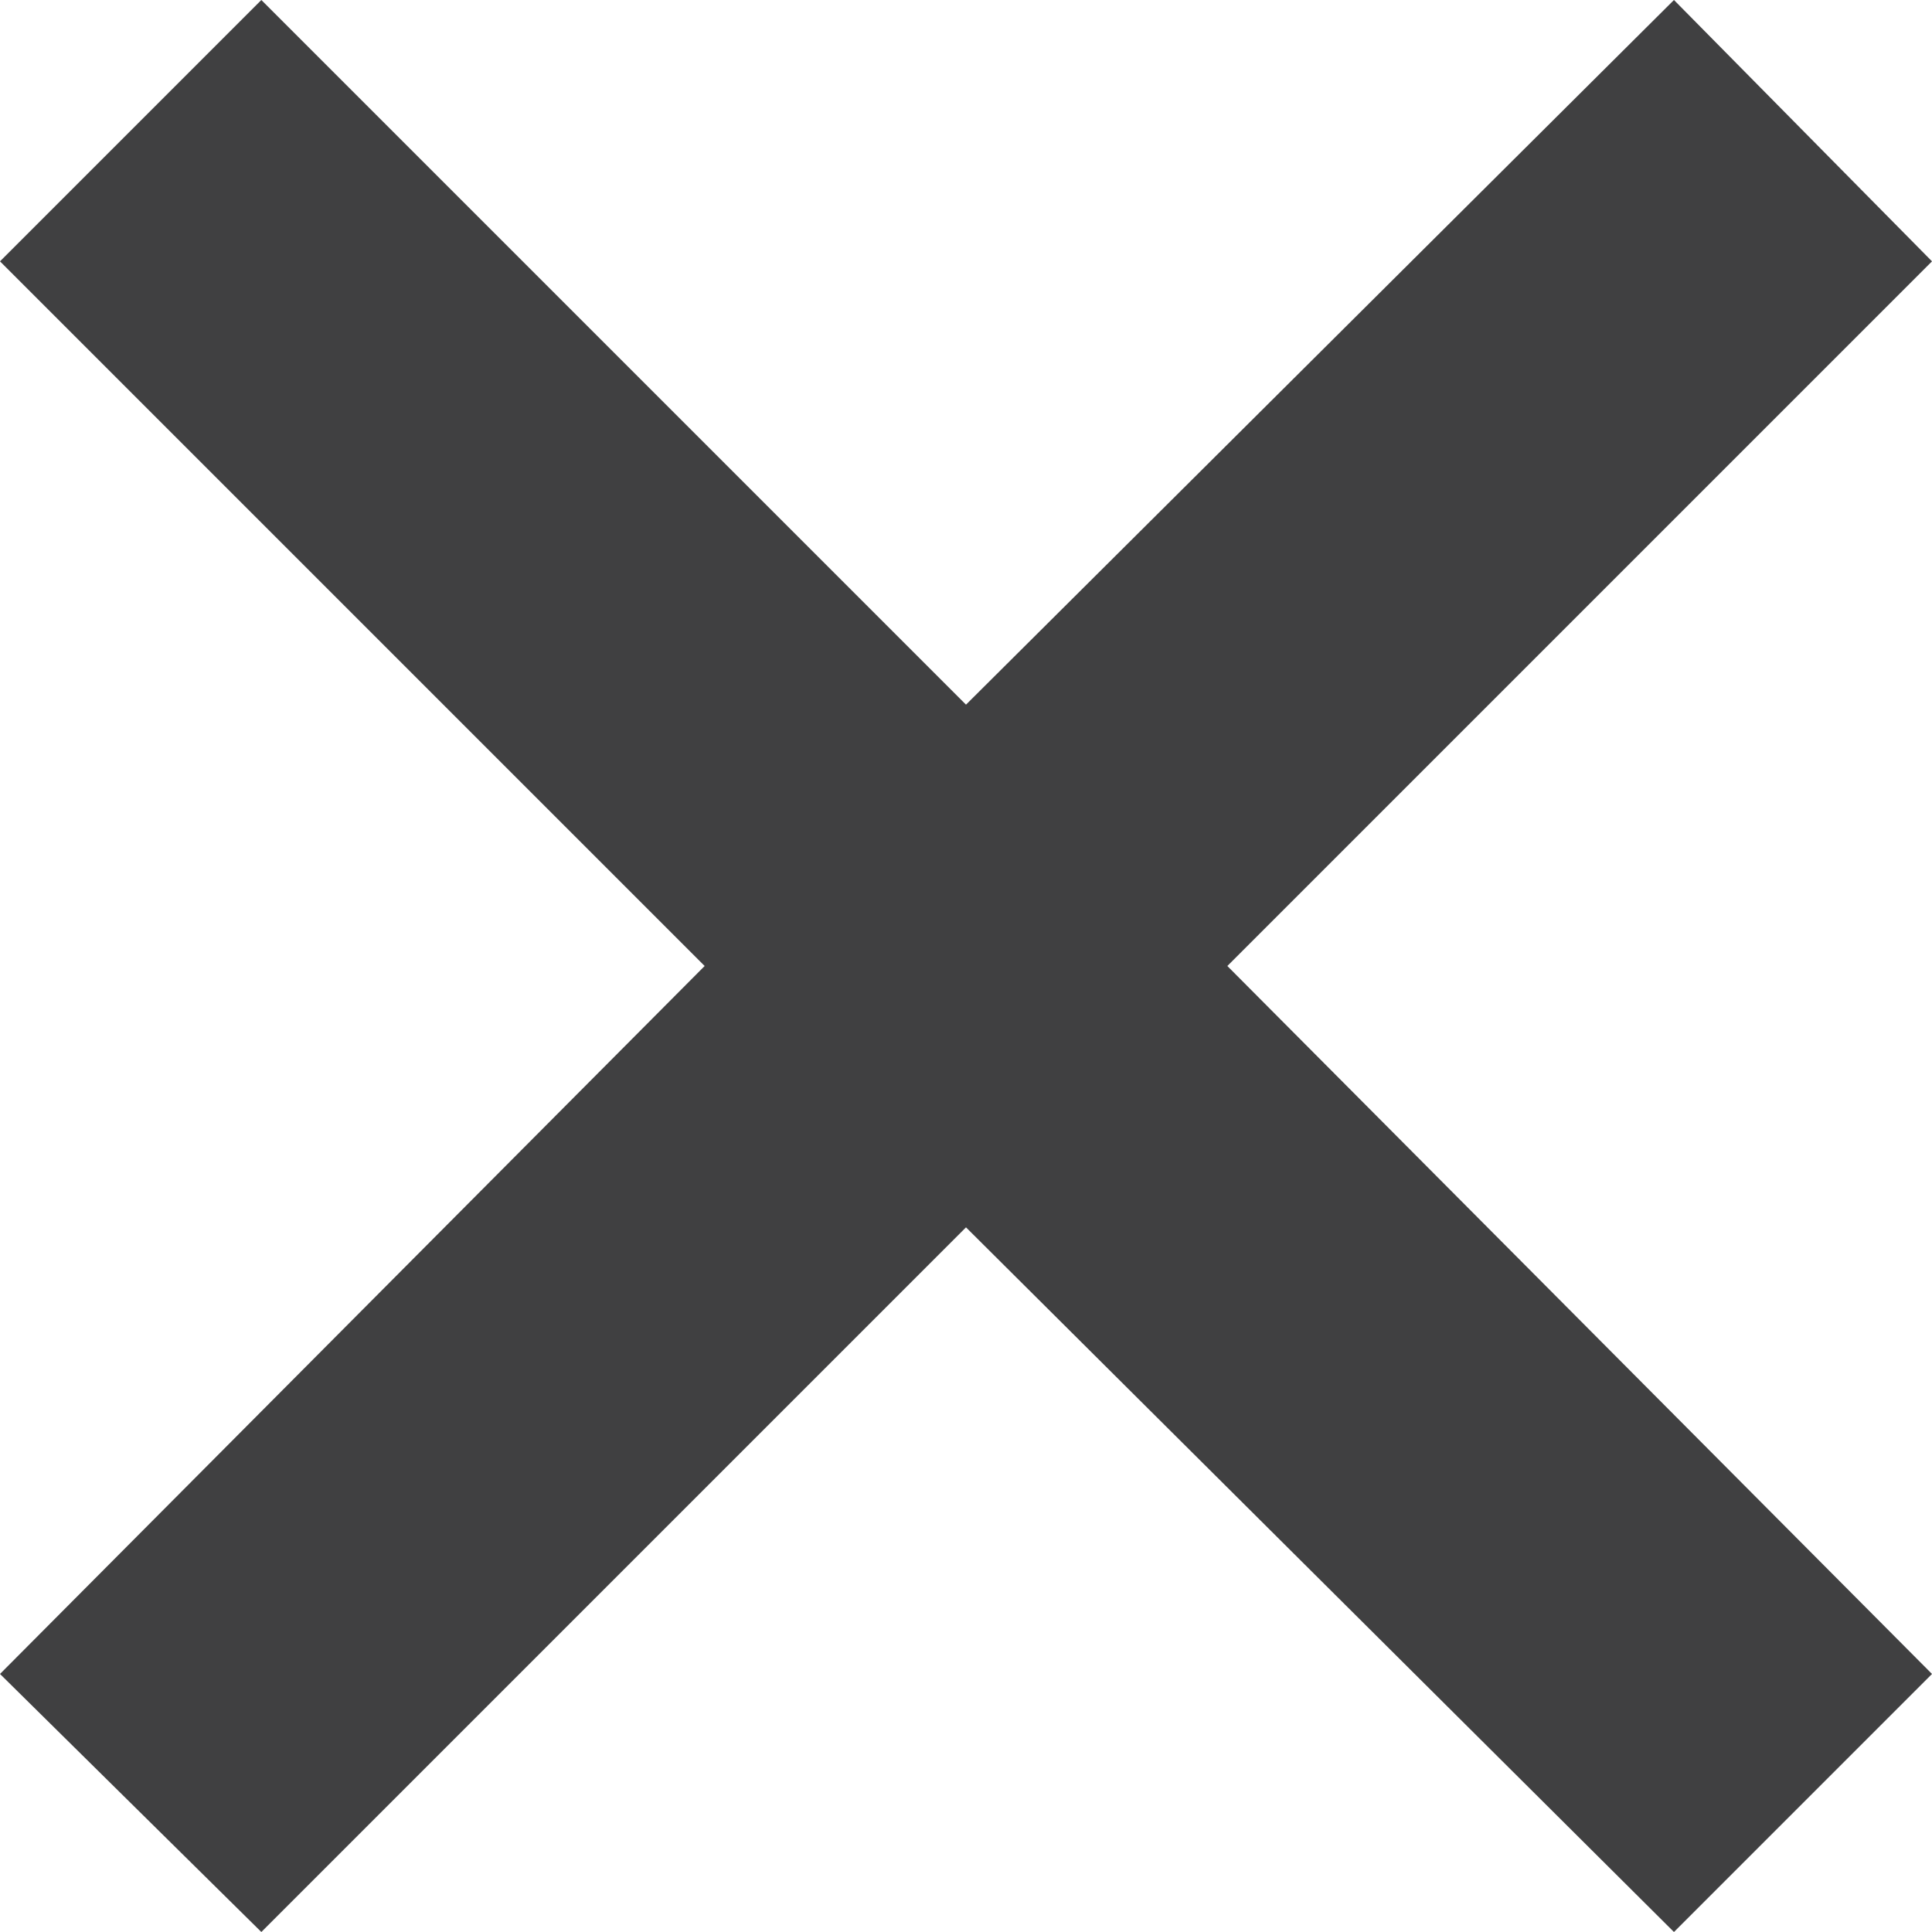 <?xml version="1.0" encoding="utf-8"?>
<!-- Generator: Adobe Illustrator 26.0.1, SVG Export Plug-In . SVG Version: 6.00 Build 0)  -->
<svg version="1.1" id="レイヤー_1" xmlns="http://www.w3.org/2000/svg" xmlns:xlink="http://www.w3.org/1999/xlink" x="0px"
	 y="0px" viewBox="0 0 5.84 5.84" style="enable-background:new 0 0 5.84 5.84;" xml:space="preserve">
<style type="text/css">
	.st0{fill:#404041;}
</style>
<polygon class="st0" points="5.84,0.79 5.06,0 2.92,2.13 0.79,0 0,0.79 2.13,2.92 0,5.06 0.79,5.84 2.92,3.71 5.06,5.84 5.84,5.06 
	3.71,2.92 "/>
</svg>
